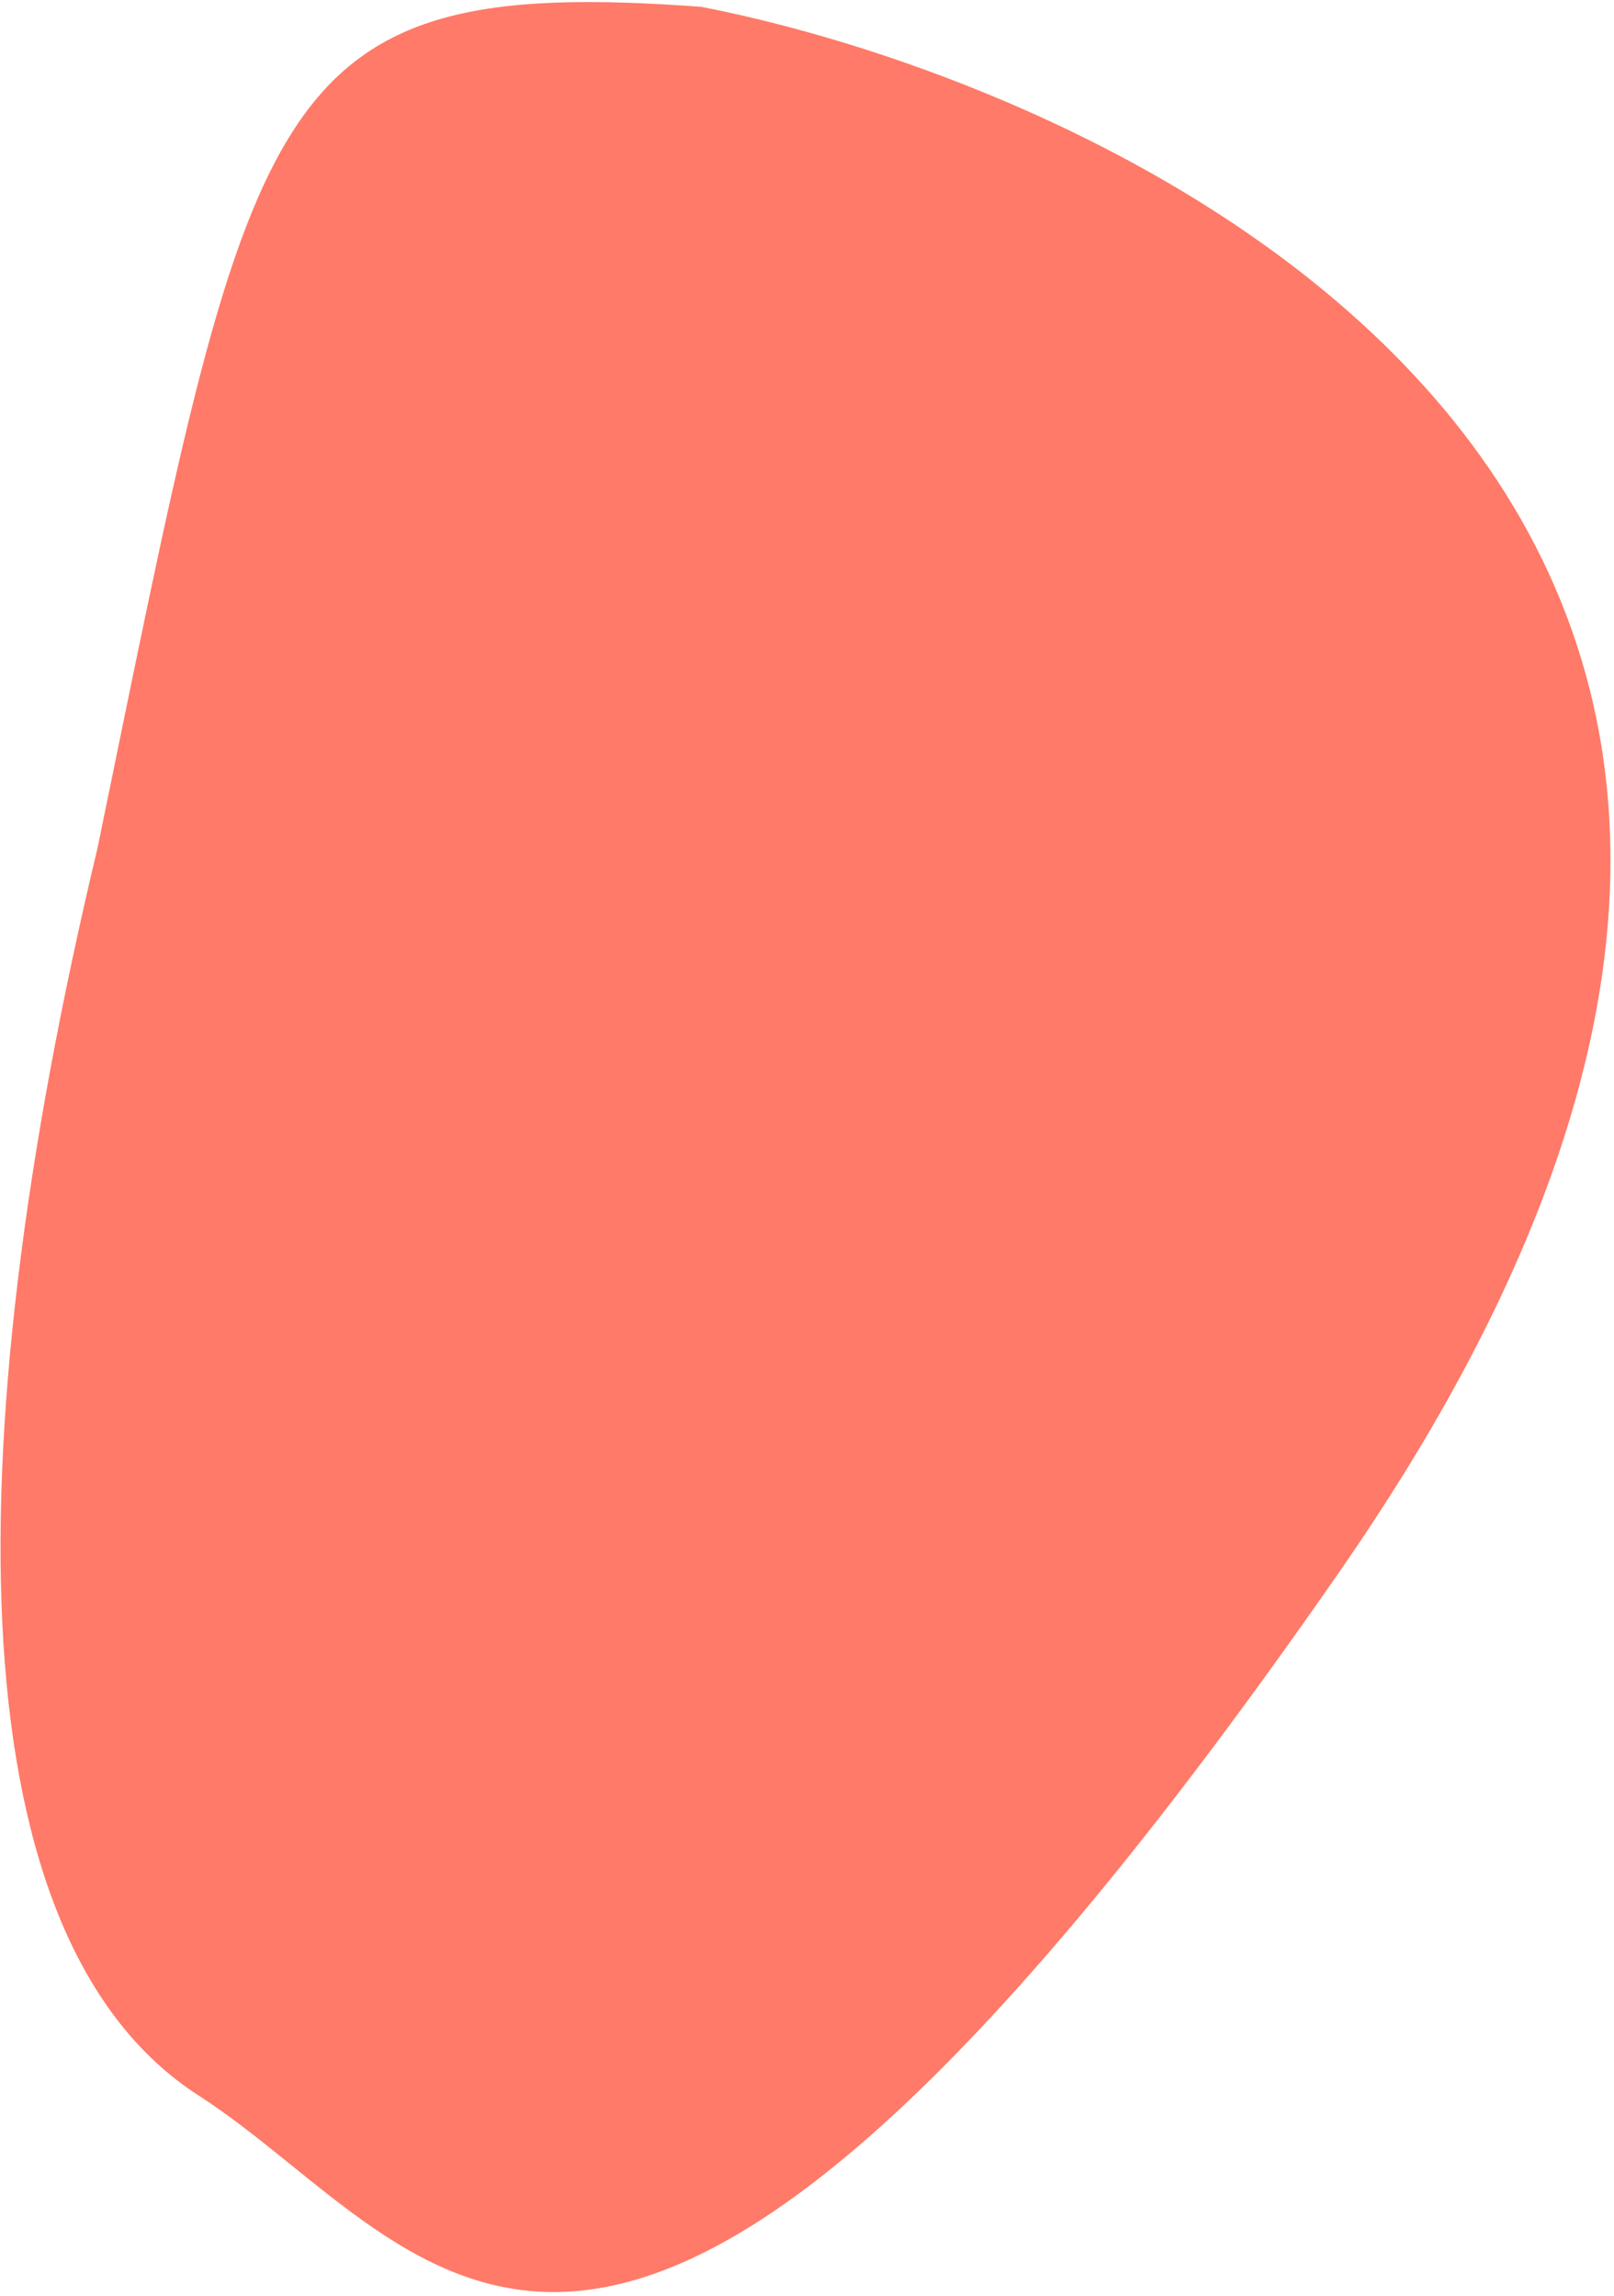 <svg width="253" height="360" viewBox="0 0 253 360" fill="none" xmlns="http://www.w3.org/2000/svg">
<path d="M31.11 328.518C-6.407 304.373 -7.613 228.86 15.265 133.051C39.658 14.589 40.762 -4.049 109.942 1.073C175.179 13.778 325.773 79.587 209.942 246.458C94.112 413.33 68.627 352.662 31.11 328.518Z" fill="#FF7A68"/>
</svg>
